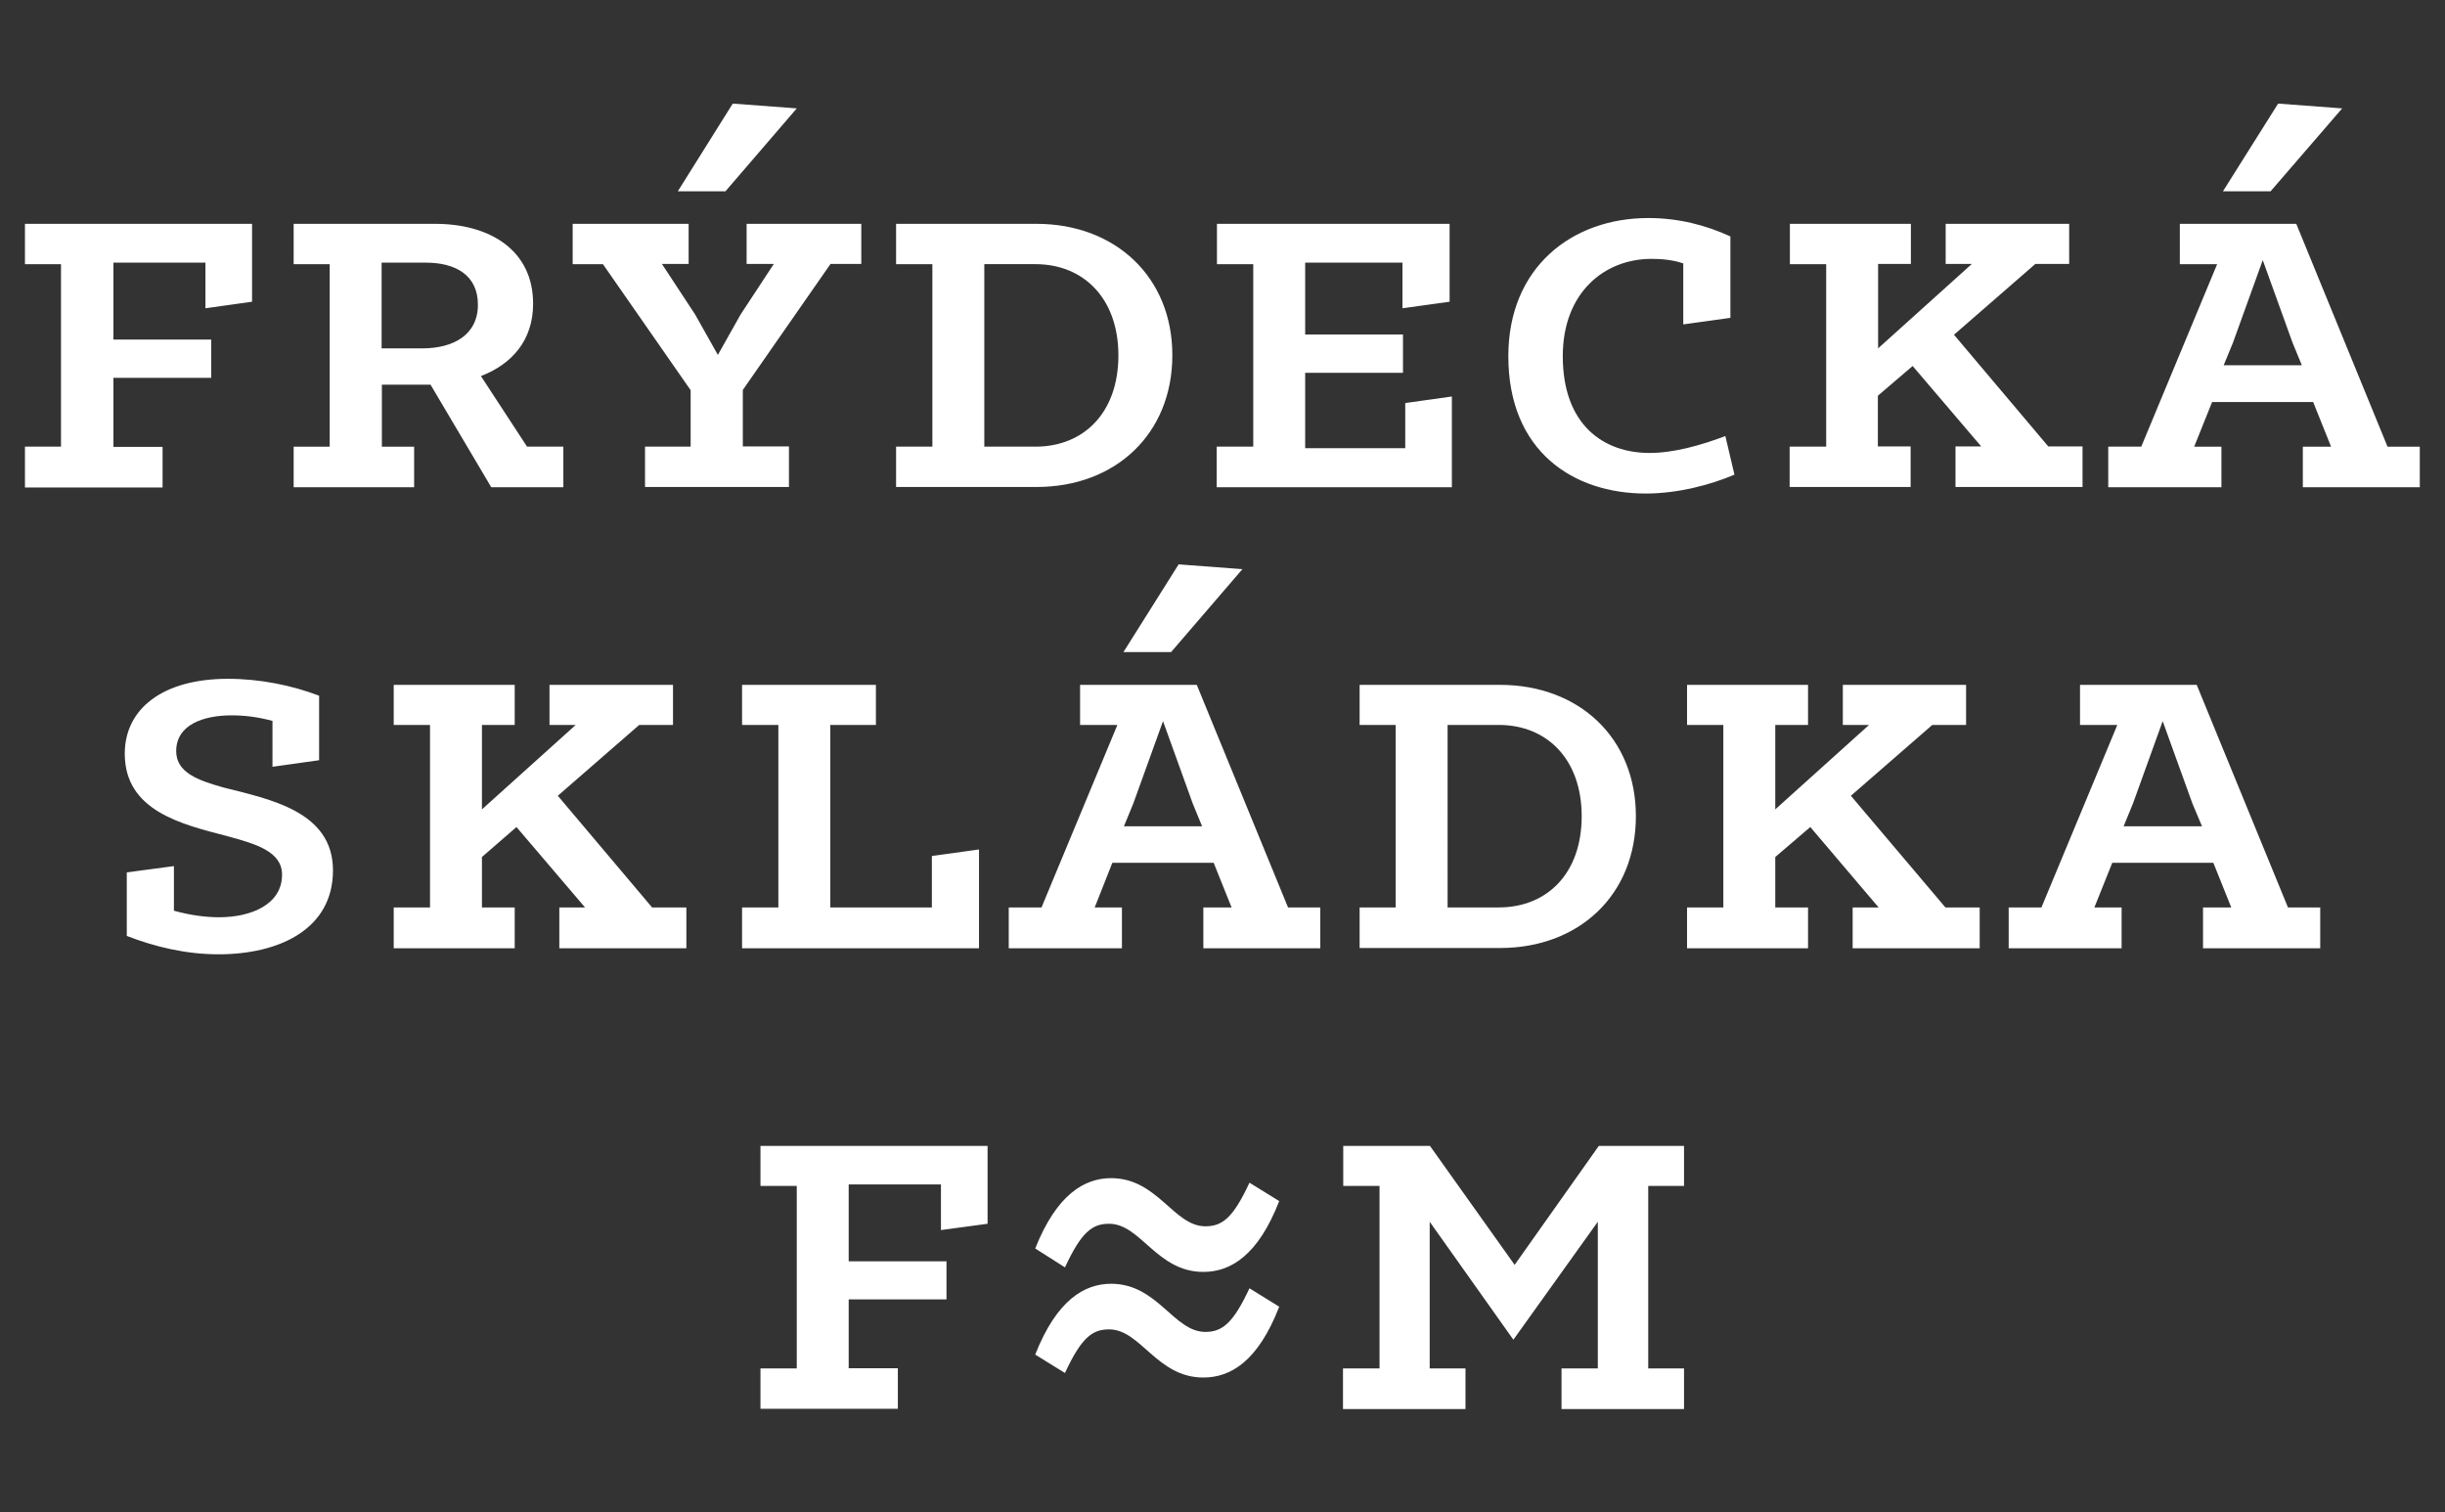 <?xml version="1.0" encoding="utf-8"?>
<!-- Generator: Adobe Illustrator 23.0.1, SVG Export Plug-In . SVG Version: 6.00 Build 0)  -->
<svg version="1.1" id="Vrstva_1" xmlns="http://www.w3.org/2000/svg" xmlns:xlink="http://www.w3.org/1999/xlink" x="0px" y="0px"
	 viewBox="0 0 97 60" style="enable-background:new 0 0 97 60;" xml:space="preserve" fill="white">
<rect x="0" y="0" width="97" height="60" fill="#333333" stroke="none"/>
<g>
	<path d="M30.17,54.29h1.44v-7.24h-1.44v-1.59h9.01v3.09l-1.85,0.25v-1.81h-3.66v3.05h3.88v1.51h-3.88v2.73h1.95v1.61h-5.45V54.29z
		 M41.07,49.53c0.85-2.14,1.95-2.79,3.01-2.79c1.85,0,2.48,1.91,3.74,1.91c0.67,0,1.1-0.33,1.75-1.73l1.18,0.73
		c-0.84,2.16-1.93,2.81-3.01,2.81c-1.85,0-2.48-1.91-3.74-1.91c-0.67,0-1.1,0.33-1.75,1.73L41.07,49.53z M41.07,53.74
		c0.85-2.16,1.95-2.81,3.01-2.81c1.85,0,2.48,1.91,3.74,1.91c0.67,0,1.1-0.34,1.75-1.73l1.18,0.73c-0.84,2.17-1.93,2.81-3.01,2.81
		c-1.85,0-2.48-1.91-3.74-1.91c-0.67,0-1.1,0.33-1.75,1.73L41.07,53.74z M53.29,54.29h1.44v-7.24h-1.44v-1.59h3.44l3.36,4.72
		l3.34-4.72h3.38v1.59h-1.42v7.24h1.42v1.61h-4.86v-1.61h1.44v-5.82l-3.35,4.68l-3.32-4.68v5.82h1.42v1.61h-4.86V54.29z M5.03,34.61
		l1.87-0.25v1.77c0.65,0.18,1.26,0.26,1.79,0.26c1.28,0,2.5-0.51,2.5-1.69c0-0.92-1.04-1.22-2.18-1.53
		C7.2,32.7,4.95,32.17,4.95,29.9c0-1.79,1.52-2.97,4.09-2.97c1.28,0,2.54,0.26,3.62,0.67v2.56l-1.85,0.26V28.6
		c-0.59-0.16-1.12-0.22-1.62-0.22c-1.12,0-2.2,0.37-2.2,1.42c0,0.85,0.87,1.16,1.87,1.44c1.85,0.47,4.35,0.95,4.35,3.29
		c0,2.34-2.14,3.33-4.54,3.33c-1.32,0-2.56-0.31-3.64-0.73V34.61z M15.62,36h1.44v-7.24h-1.44v-1.59h4.8v1.59h-1.3v3.35l3.72-3.35
		H21.8v-1.59h4.9v1.59h-1.34l-3.23,2.81L25.87,36h1.36v1.62h-5.04V36h1.02l-2.72-3.19L19.12,34V36h1.3v1.62h-4.8V36z M29.44,36h1.44
		v-7.24h-1.44v-1.59h5.31v1.59h-1.81V36h4.03v-2.04l1.87-0.26v3.92h-9.4V36z M40.02,36h1.3l3.01-7.24h-1.48v-1.59h4.63L51.1,36h1.28
		v1.62h-4.64V36h1.12l-0.71-1.77h-4.02L43.43,36h1.08v1.62h-4.49V36z M49.29,22.58l-2.83,3.29h-1.89l2.19-3.48L49.29,22.58z
		 M47.69,32.78l-0.37-0.9l-1.18-3.27l-1.18,3.27l-0.37,0.9H47.69z M53.94,36h1.43v-7.24h-1.43v-1.59h5.57c3.13,0,5.39,2.1,5.39,5.21
		c0,3.13-2.26,5.23-5.39,5.23h-5.57V36z M59.46,36c1.91,0,3.29-1.34,3.29-3.62c0-2.26-1.38-3.62-3.29-3.62h-2.03V36H59.46z
		 M66.93,36h1.44v-7.24h-1.44v-1.59h4.8v1.59h-1.3v3.35l3.72-3.35h-1.04v-1.59H78v1.59h-1.34l-3.23,2.81L77.18,36h1.36v1.62H73.5V36
		h1.03l-2.71-3.19L70.43,34V36h1.3v1.62h-4.8V36z M79.69,36h1.3L84,28.76h-1.48v-1.59h4.63L90.77,36h1.28v1.62H87.4V36h1.12
		l-0.71-1.77H83.8L83.09,36h1.08v1.62h-4.48V36z M87.36,32.78l-0.38-0.9l-1.18-3.27l-1.18,3.27l-0.37,0.9H87.36z M0.99,17.72h1.43
		v-7.24H0.99V8.88h9.01v3.09l-1.85,0.26v-1.81H4.5v3.05h3.88v1.52H4.5v2.74h1.95v1.61H0.99V17.72z M17.08,15.26h-1.93v2.46h1.28
		v1.61h-4.78v-1.61h1.43v-7.24h-1.43V8.88h5.61c2.2,0,3.89,1.06,3.89,3.17c0,1.46-0.85,2.4-2.07,2.87l1.83,2.8h1.44v1.61h-2.86
		L17.08,15.26z M16.76,13.82c1.22,0,2.2-0.53,2.2-1.73c0-1.18-0.89-1.67-2.07-1.67h-1.75v3.4H16.76z M25.59,17.72h1.81v-2.24
		l-3.48-5h-1.2V8.88h4.6v1.59h-1.06l1.32,2.01l0.9,1.6l0.9-1.6l1.32-2.01h-1.08V8.88h4.55v1.59h-1.22l-3.48,5v2.24h1.83v1.61h-5.71
		V17.72z M31.61,4.3l-2.83,3.29h-1.89l2.18-3.48L31.61,4.3z M35.55,17.72h1.44v-7.24h-1.44V8.88h5.57c3.13,0,5.39,2.11,5.39,5.21
		c0,3.13-2.26,5.23-5.39,5.23h-5.57V17.72z M41.08,17.72c1.91,0,3.29-1.34,3.29-3.62c0-2.26-1.38-3.62-3.29-3.62h-2.03v7.24H41.08z
		 M48.28,17.72h1.44v-7.24h-1.44V8.88h9.23v3.09l-1.87,0.26v-1.81h-3.86v2.85h3.88v1.52h-3.88v2.99h3.97v-1.79l1.85-0.26v3.6h-9.33
		V17.72z M65.39,8.65c1.2,0,2.28,0.28,3.26,0.73v3.23l-1.87,0.26v-2.42c-0.41-0.14-0.85-0.18-1.26-0.18c-1.87,0-3.52,1.34-3.52,3.86
		c0,2.74,1.63,3.84,3.44,3.84c0.96,0,2.03-0.3,3.01-0.67l0.36,1.53c-0.95,0.41-2.26,0.75-3.52,0.75c-2.87,0-5.45-1.67-5.45-5.45
		C59.84,10.61,62.36,8.65,65.39,8.65z M71.01,17.72h1.44v-7.24h-1.44V8.88h4.8v1.59h-1.3v3.35l3.72-3.35h-1.04V8.88h4.9v1.59h-1.34
		l-3.23,2.81l3.74,4.43h1.36v1.61h-5.04v-1.61h1.02l-2.72-3.19l-1.38,1.18v2.01h1.3v1.61h-4.8V17.72z M83.65,17.72h1.3l3.01-7.24
		h-1.48V8.88h4.62l3.62,8.84h1.28v1.61h-4.64v-1.61h1.12l-0.71-1.77h-4.01l-0.71,1.77h1.08v1.61h-4.49V17.72z M92.92,4.3l-2.84,3.29
		h-1.89l2.19-3.48L92.92,4.3z M91.32,14.49l-0.37-0.9l-1.18-3.27l-1.18,3.27l-0.37,0.9H91.32z"/>
</g>
</svg>
